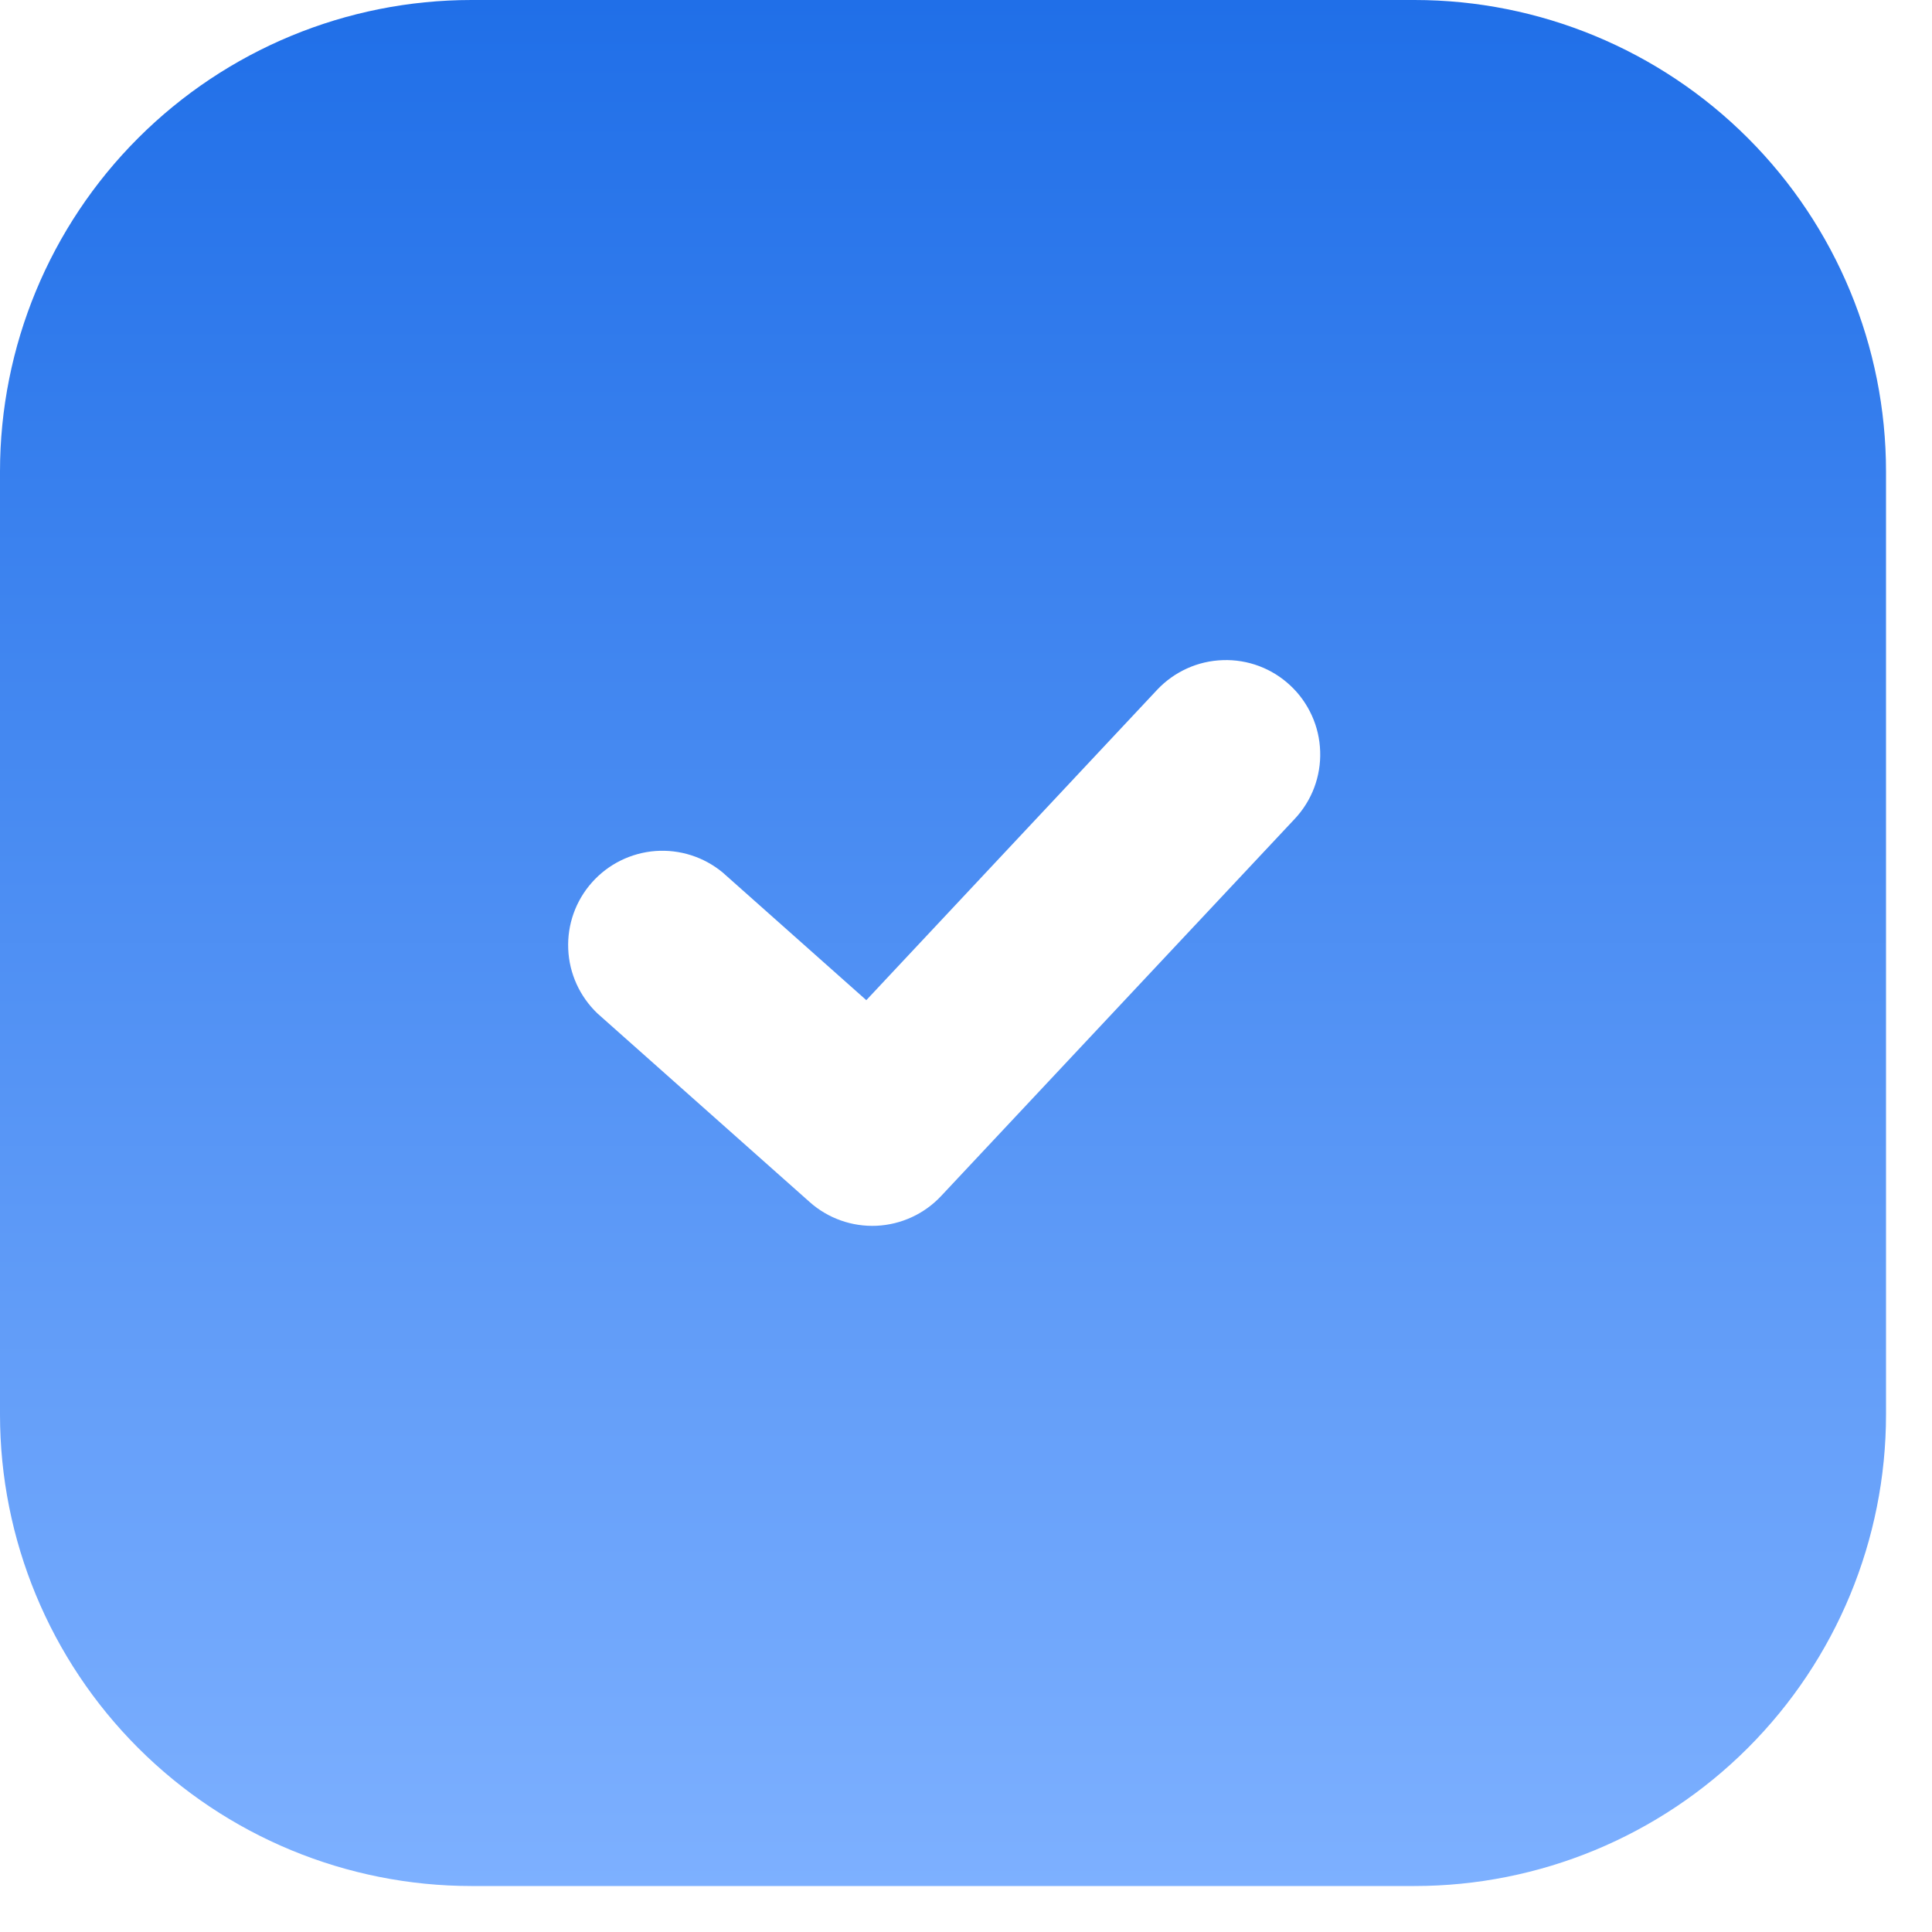<?xml version="1.0" encoding="UTF-8"?> <svg xmlns="http://www.w3.org/2000/svg" width="35" height="35" viewBox="0 0 35 35" fill="none"><path fill-rule="evenodd" clip-rule="evenodd" d="M8.542 0C6.276 0 4.104 0.9 2.502 2.502C0.9 4.104 0 6.276 0 8.542V25.625C0 27.89 0.9 30.063 2.502 31.665C4.104 33.267 6.276 34.167 8.542 34.167H25.625C27.89 34.167 30.063 33.267 31.665 31.665C33.267 30.063 34.167 27.89 34.167 25.625V8.542C34.167 6.276 33.267 4.104 31.665 2.502C30.063 0.9 27.89 0 25.625 0H8.542ZM23.455 14.835C23.609 14.671 23.729 14.479 23.808 14.269C23.887 14.059 23.924 13.835 23.916 13.611C23.909 13.387 23.858 13.166 23.765 12.962C23.672 12.757 23.541 12.573 23.377 12.42C23.213 12.266 23.021 12.146 22.811 12.067C22.601 11.988 22.377 11.951 22.153 11.959C21.928 11.966 21.708 12.017 21.503 12.11C21.299 12.203 21.115 12.334 20.961 12.498L15.694 18.119L13.093 15.807C12.752 15.524 12.314 15.384 11.872 15.417C11.43 15.451 11.018 15.655 10.724 15.986C10.429 16.317 10.275 16.75 10.294 17.193C10.312 17.636 10.503 18.054 10.824 18.36L14.668 21.776C15 22.072 15.435 22.226 15.88 22.206C16.324 22.185 16.743 21.993 17.047 21.669L23.455 14.835Z" fill="url(#paint0_linear_687_1276)"></path><defs><linearGradient id="paint0_linear_687_1276" x1="17.083" y1="0" x2="17.083" y2="34.167" gradientUnits="userSpaceOnUse"><stop stop-color="#206FE8"></stop><stop offset="1" stop-color="#7DB0FF"></stop></linearGradient></defs></svg> 